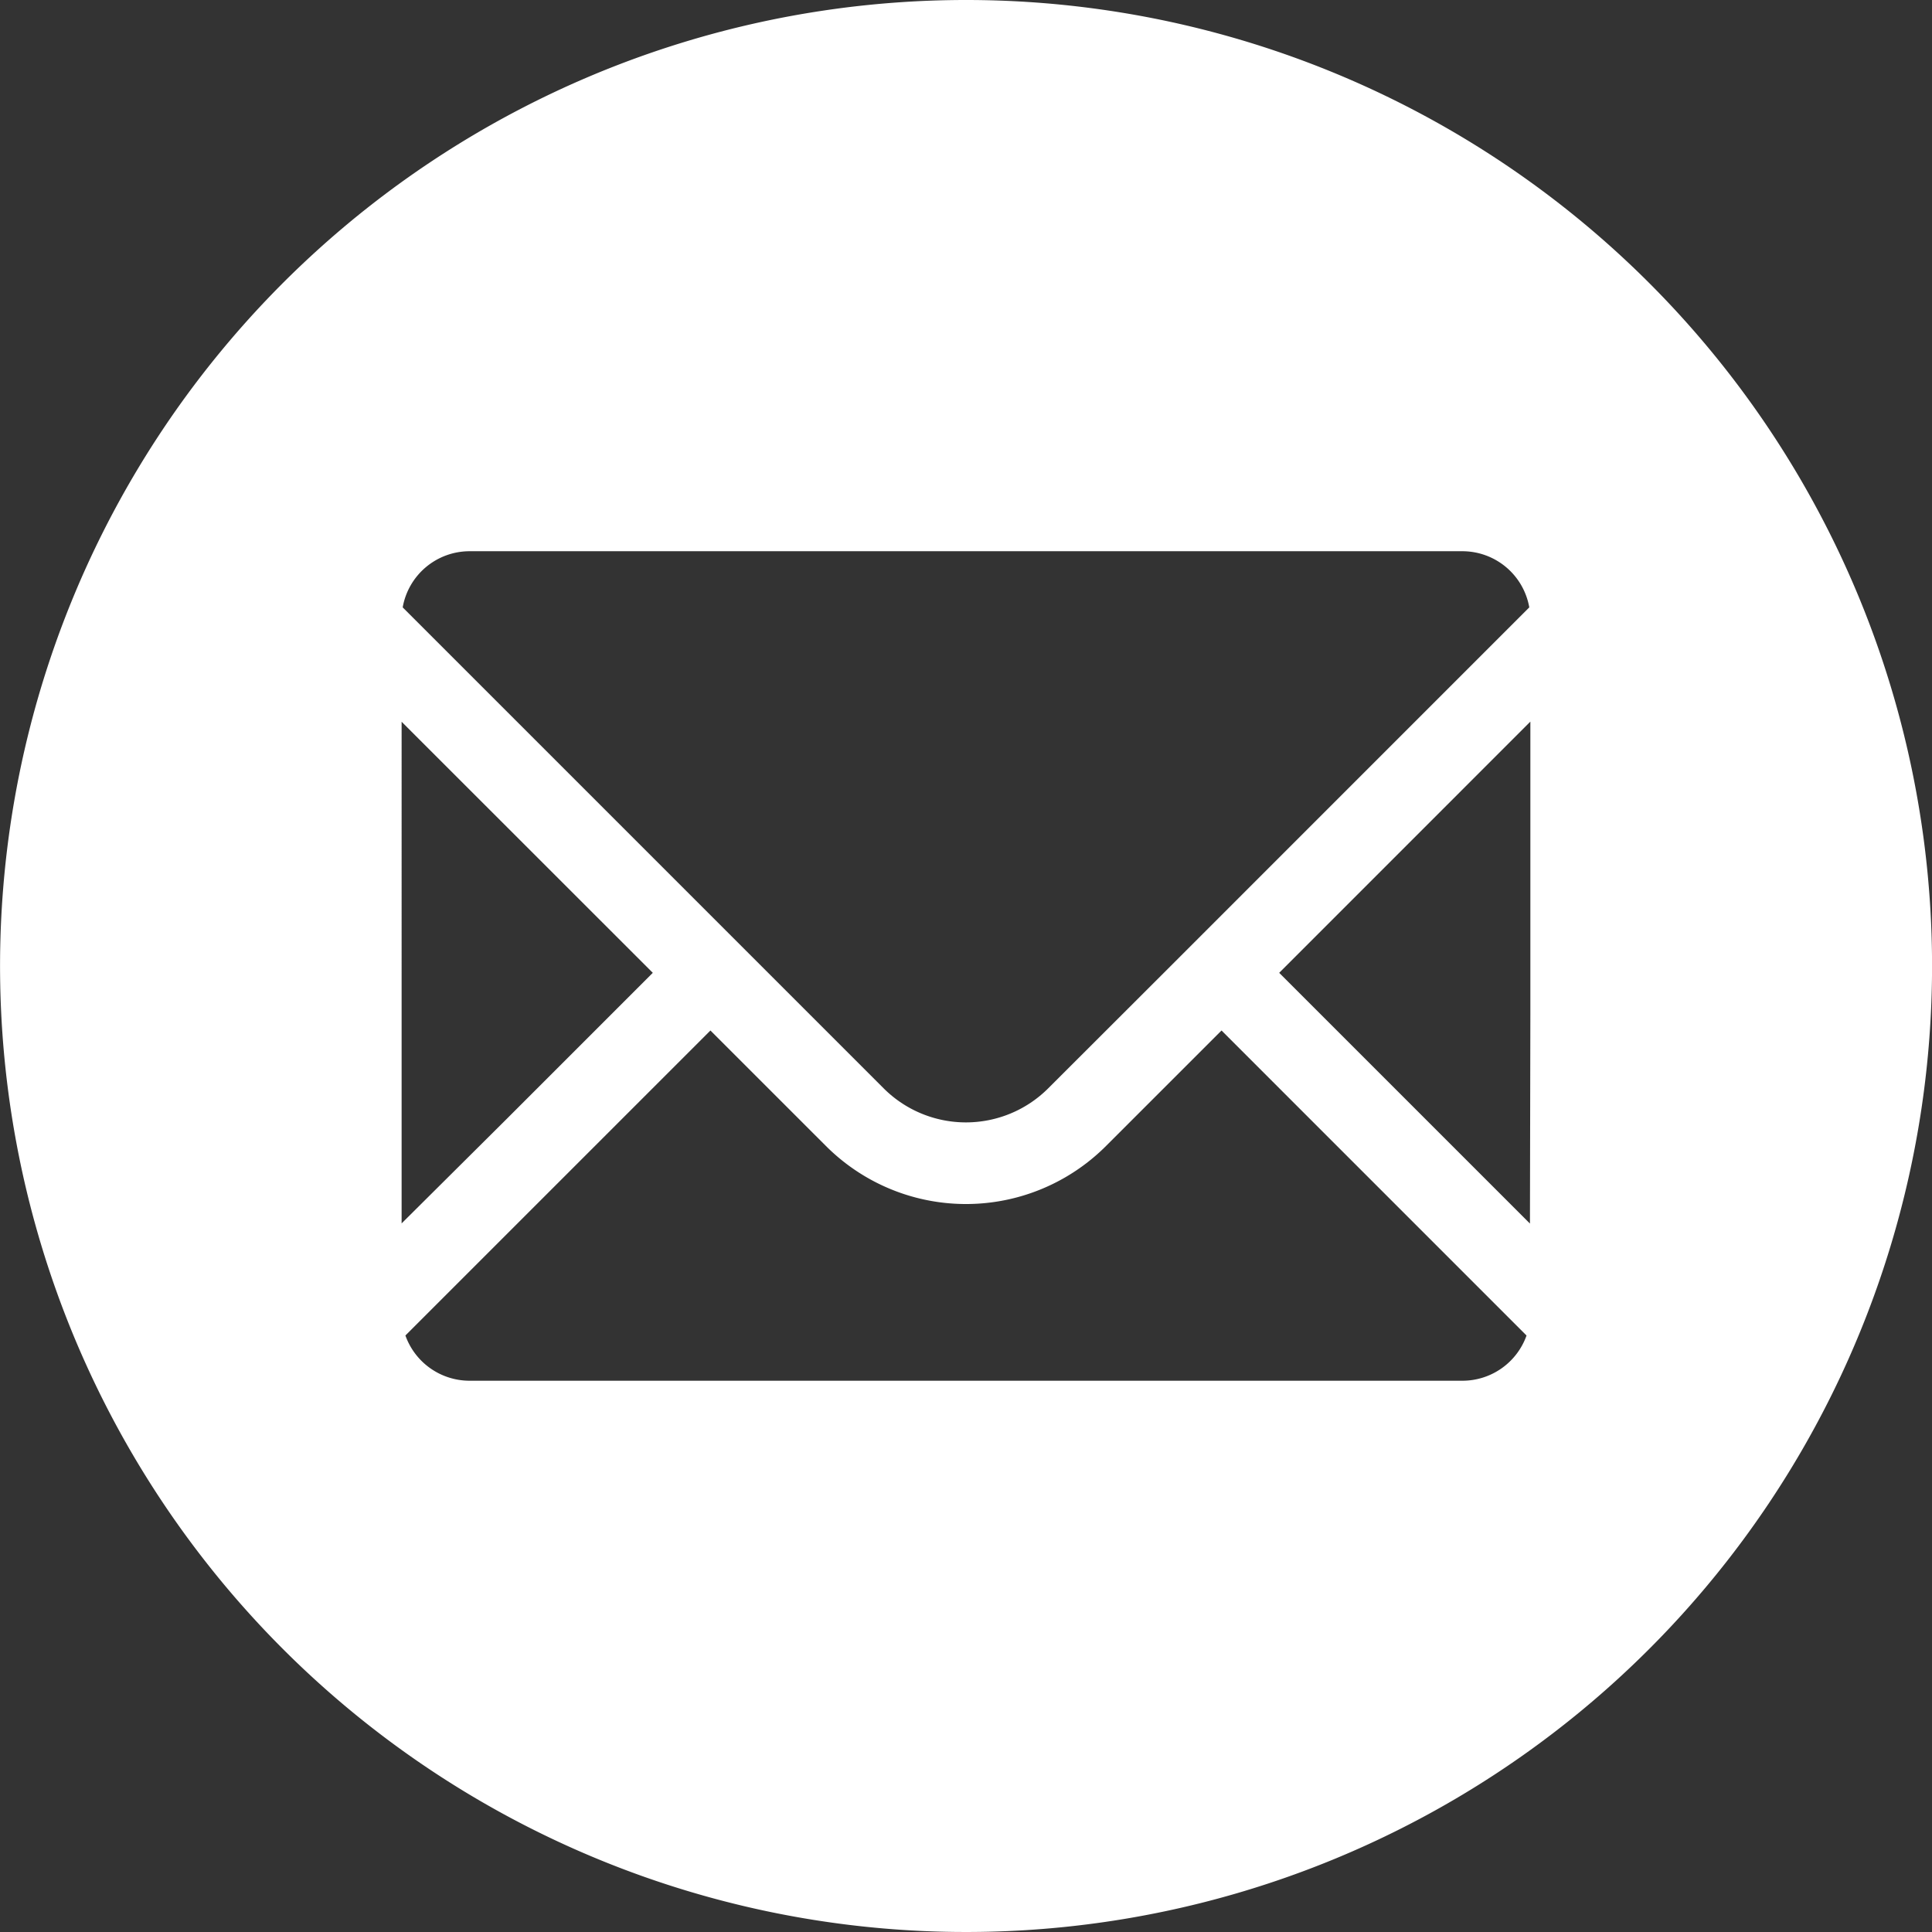 <svg xmlns="http://www.w3.org/2000/svg" width="102.546" height="102.547" viewBox="0 0 102.546 102.547">
  <rect x="0" y="0" width="102.546" height="102.547" fill="#333333" stroke="none"/>
  <g id="icon_mail" transform="translate(-703.251 -683.791)">
    <path id="パス_9606" data-name="パス 9606" d="M754.523,683.791A51.273,51.273,0,1,0,805.8,735.065,51.273,51.273,0,0,0,754.523,683.791Zm29.956,53.853-.022,11.091-13.309-13.309,13.331-13.333Zm-19.452-2.218-6.135,6.127a6.179,6.179,0,0,1-8.743,0l-25.524-25.524a3.606,3.606,0,0,1,3.552-2.98H780.87a3.606,3.606,0,0,1,3.552,2.98Zm-40.459,13.3V722.1L737.9,735.426l-7.786,7.786Zm.2,5.951,16.191-16.19,6.129,6.128a10.507,10.507,0,0,0,14.87,0l6.129-6.128,16.189,16.19a3.613,3.613,0,0,1-3.406,2.4H728.177A3.617,3.617,0,0,1,724.769,754.676Z" fill="#fff"/>
  </g>
</svg>
